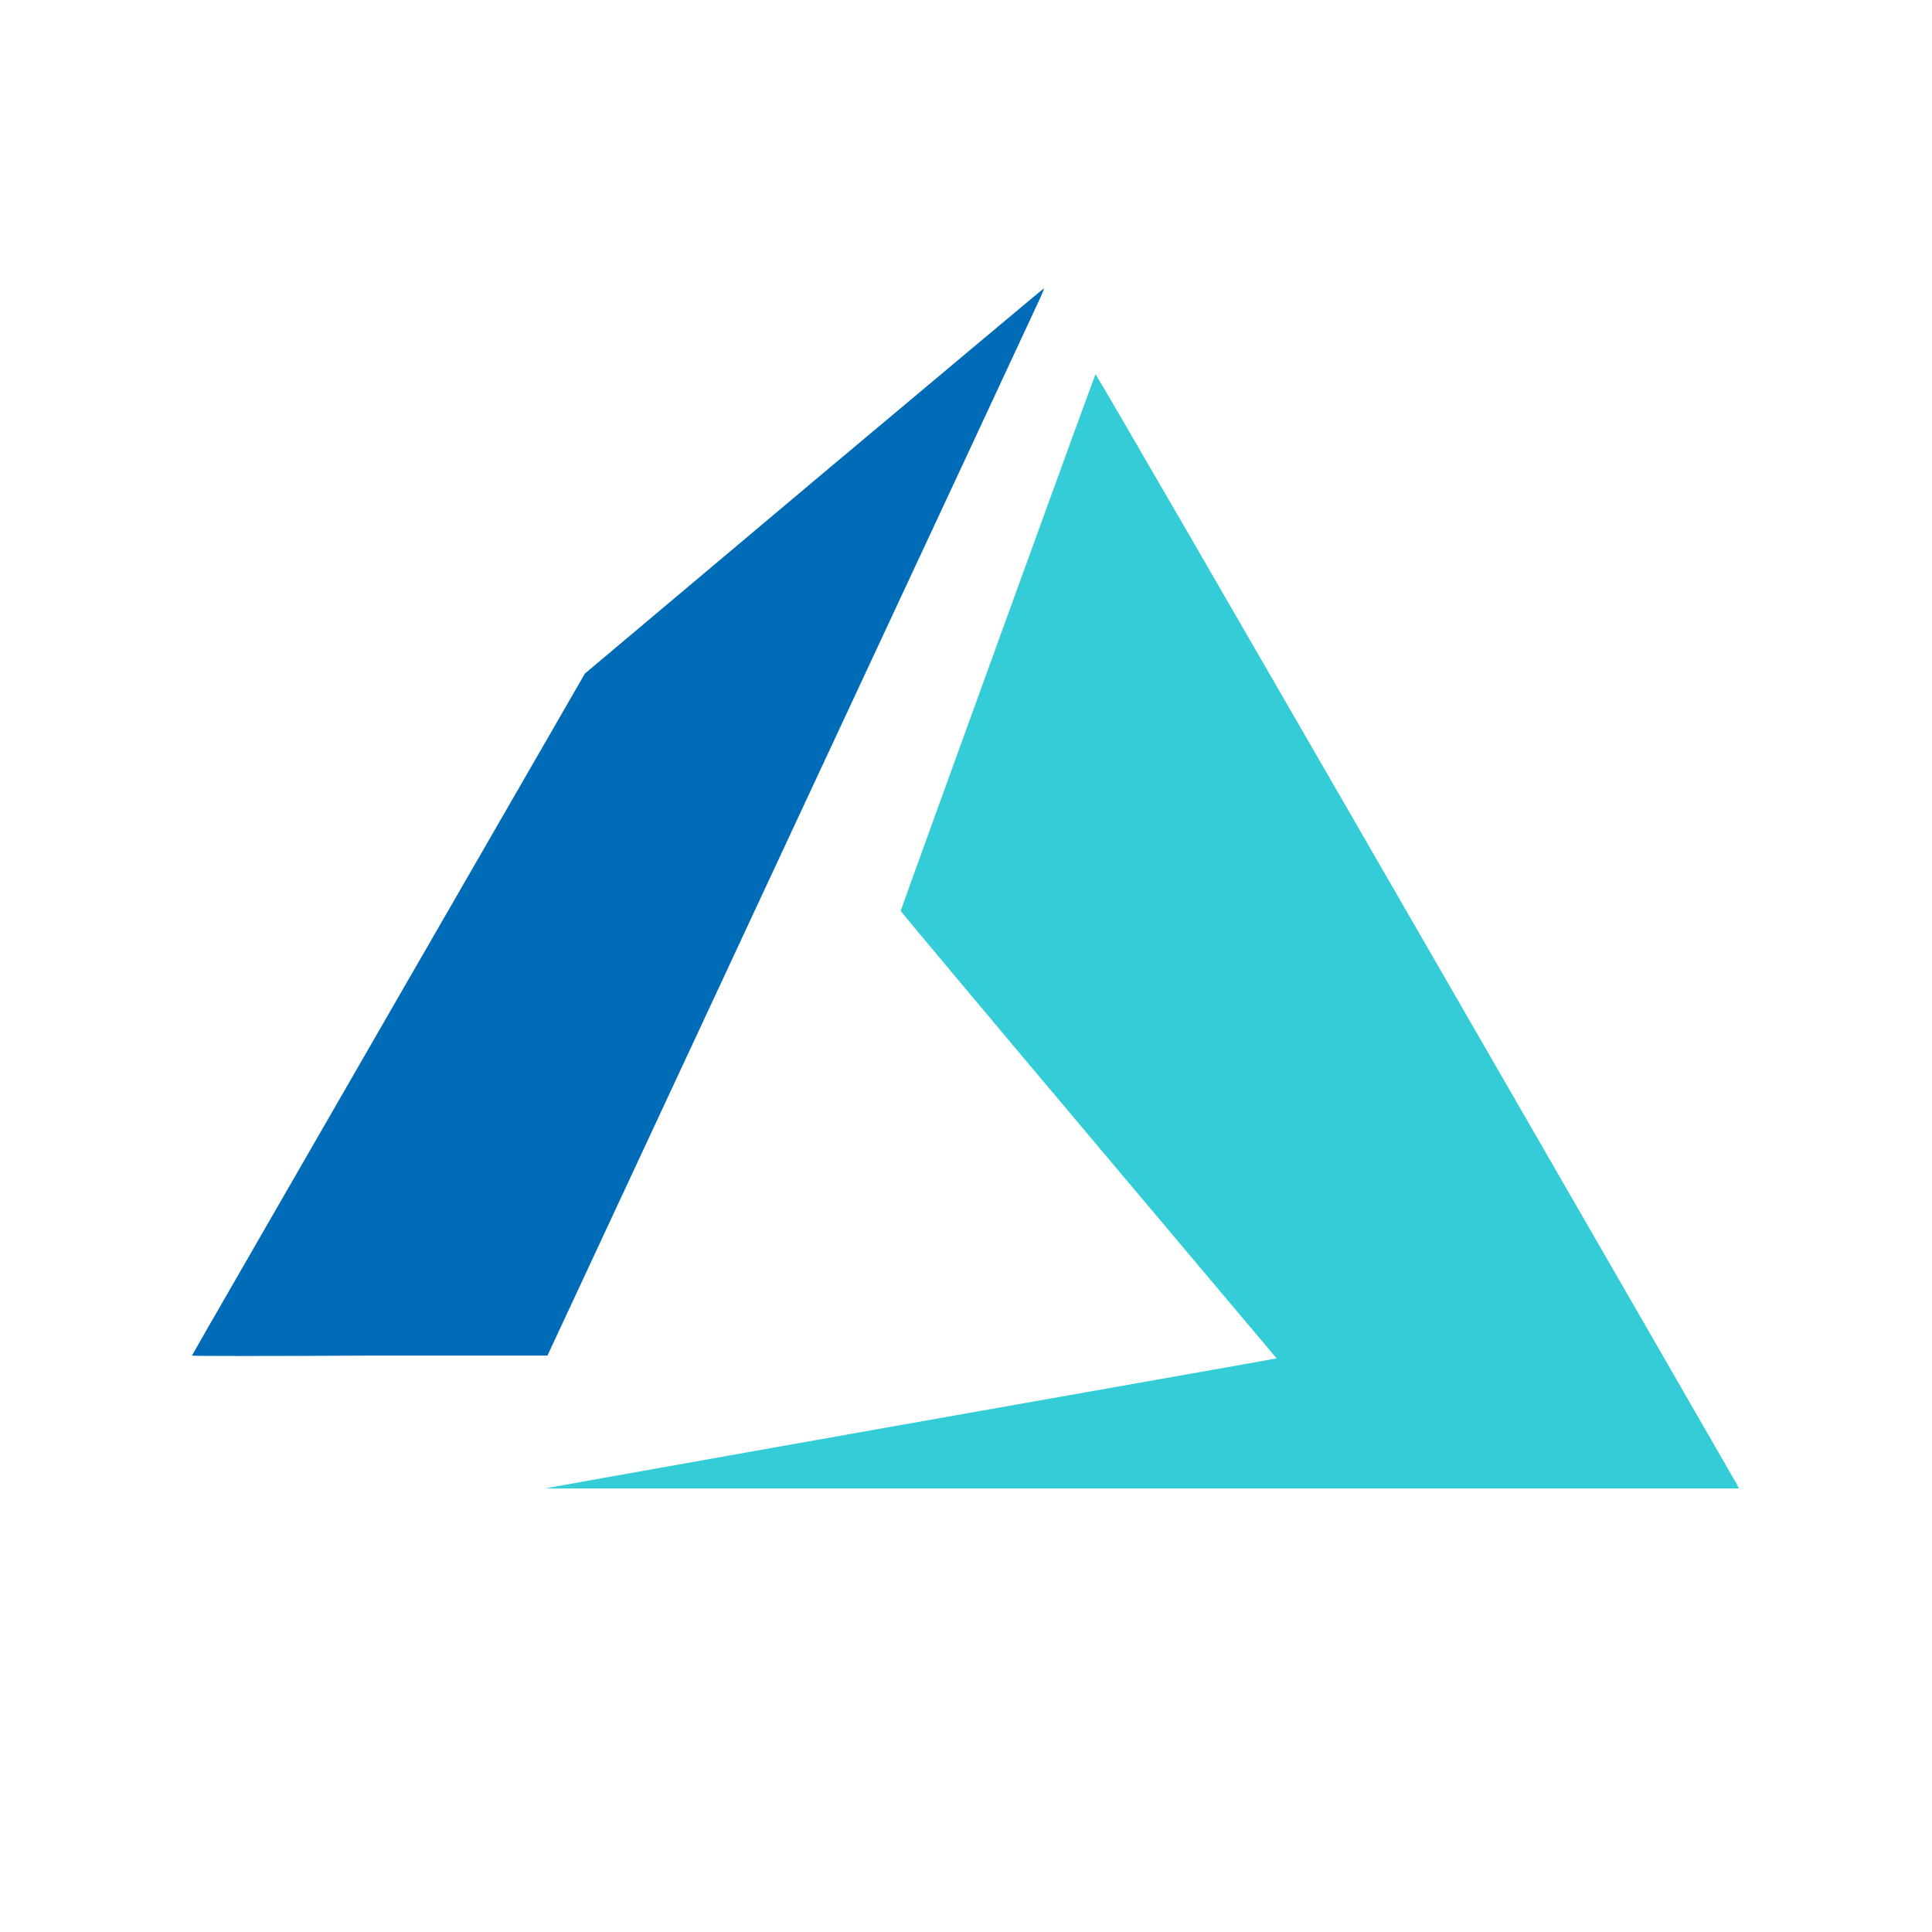 <svg xmlns="http://www.w3.org/2000/svg" xml:space="preserve" viewBox="0 0 340.2 340.2"><path fill="#34CDD7" d="M159.9 250.7c35-6.2 63.9-11.3 64.3-11.4l.6-.1-33.1-39.3c-18.2-21.6-33.1-39.4-33.1-39.5 0-.2 34.1-94.2 34.3-94.5.1-.1 23.3 40 56.3 97.2 30.9 53.6 56.4 97.8 56.6 98.2l.4.8H96c.2-.1 63.9-11.4 63.9-11.4"/><path fill="#006CB7" d="M33.8 238.7c0-.1 15.6-27.1 34.6-60.1l34.6-60 40.3-33.9c22.2-18.6 40.4-33.9 40.5-33.9s-.2.7-.6 1.6-20.1 43.2-43.8 94l-43 92.3H65.1c-17.2.1-31.3.1-31.3 0"/></svg>